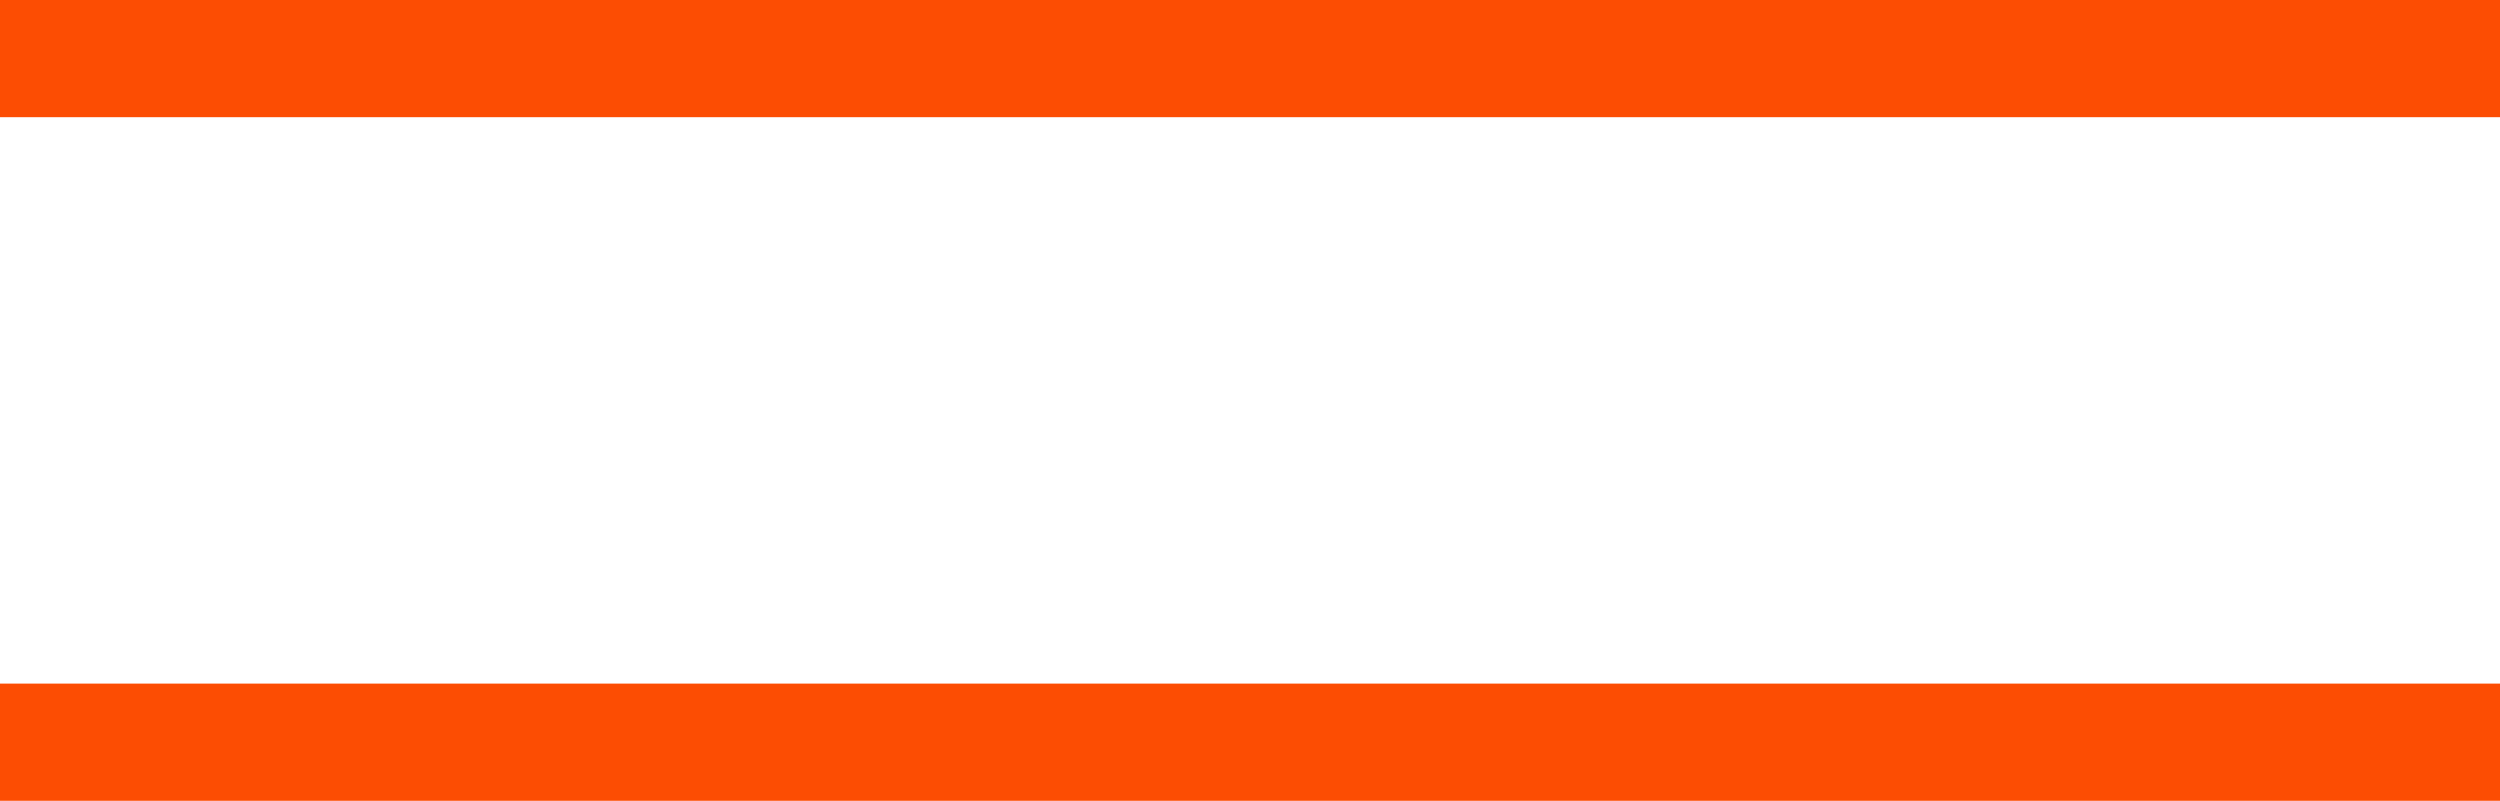 <?xml version="1.0" encoding="utf-8"?>
<!-- Generator: Adobe Illustrator 28.0.0, SVG Export Plug-In . SVG Version: 6.00 Build 0)  -->
<svg version="1.1" id="Layer_1" xmlns="http://www.w3.org/2000/svg" xmlns:xlink="http://www.w3.org/1999/xlink" x="0px" y="0px"
	 viewBox="0 0 64 20.5" style="enable-background:new 0 0 64 20.5;" xml:space="preserve">
<style type="text/css">
	.st0{clip-path:url(#SVGID_00000128483193619040589080000006173775565065586863_);fill:none;stroke:#FC4D03;stroke-width:3;}
</style>
<g>
	<defs>
		<rect id="SVGID_1_" width="64" height="20.5"/>
	</defs>
	<clipPath id="SVGID_00000160167512211504080140000008650477820405721486_">
		<use xlink:href="#SVGID_1_"  style="overflow:visible;"/>
	</clipPath>
	
		<line style="clip-path:url(#SVGID_00000160167512211504080140000008650477820405721486_);fill:none;stroke:#FC4D03;stroke-width:3;" x1="0" y1="1.5" x2="64" y2="1.5"/>
	
		<line style="clip-path:url(#SVGID_00000160167512211504080140000008650477820405721486_);fill:none;stroke:#FC4D03;stroke-width:3;" x1="0" y1="19" x2="64" y2="19"/>
</g>
</svg>
